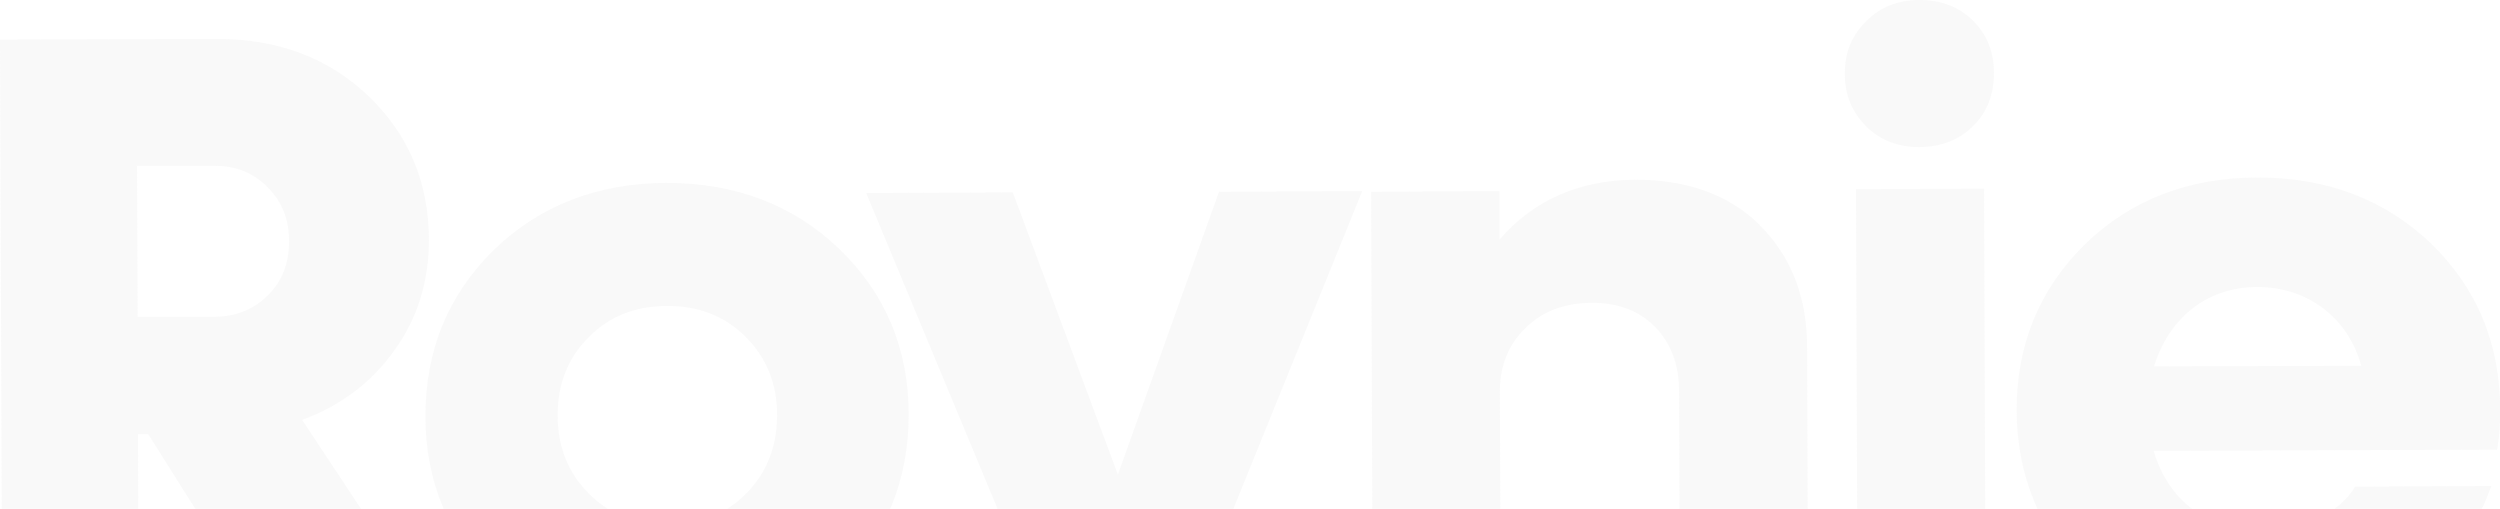 <svg width="860" height="175" viewBox="0 0 860 175" fill="none" xmlns="http://www.w3.org/2000/svg">
<g clip-path="url(#clip0_12267_10069)">
<path d="M95.368 219.766L50.98 149.341H47.464L47.684 219.984L0.769 220.202L0 13.606L74.712 13.388C95.477 13.388 112.837 19.811 126.681 32.981C140.414 46.043 147.446 62.588 147.556 82.29C147.556 96.658 143.711 109.393 135.69 120.496C127.779 131.599 117.232 139.545 103.937 144.443L153.709 219.658L95.368 219.875V219.766ZM229.849 222.923C206.117 222.923 186.121 215.521 170.299 200.174C154.478 184.935 146.347 165.886 146.347 143.137C146.347 120.496 154.148 101.447 169.86 85.991C185.571 70.752 205.458 63.024 229.19 62.915C252.922 62.915 272.808 70.425 288.63 85.555C304.451 100.794 312.581 119.843 312.581 142.484C312.581 165.342 304.781 184.282 289.069 199.738C273.358 215.086 253.581 222.814 229.849 222.923ZM229.739 180.69C240.506 180.69 249.516 176.989 256.657 169.805C263.799 162.621 267.315 153.586 267.315 142.701C267.315 132.034 263.689 123 256.438 115.816C249.186 108.631 240.177 105.148 229.41 105.257C218.532 105.257 209.523 108.849 202.491 116.033C195.24 123.217 191.834 132.252 191.834 142.919C191.834 153.695 195.46 162.838 202.711 169.914C209.853 177.098 218.862 180.69 229.739 180.581M419.266 65.963L468.598 65.745L406.631 218.569L361.364 218.787L297.969 66.398L348.399 66.18L384.547 163.274L419.375 65.854L419.266 65.963ZM605.276 77.392C616.044 88.059 621.647 101.992 621.647 119.625L621.977 217.916L577.919 218.134L577.589 134.646C577.589 125.394 574.842 118.101 569.349 112.441C563.855 106.89 556.604 104.169 547.814 104.169C538.365 104.169 530.674 106.999 524.851 112.768C518.808 118.537 515.842 125.938 515.952 135.408L516.281 218.351L472.223 218.569L471.674 65.963L515.842 65.745V82.399C527.598 68.793 543.309 61.935 562.647 61.826C580.336 61.826 594.729 66.942 605.496 77.501M642.083 43.54C637.139 38.75 634.612 32.764 634.612 25.253C634.612 18.069 637.029 12.082 642.083 7.184C646.917 2.395 652.96 0 660.212 0C667.683 0 673.836 2.286 678.67 7.075C683.504 11.865 685.921 17.851 685.921 25.035C685.921 32.437 683.614 38.533 678.78 43.322C673.945 48.111 667.902 50.506 660.321 50.615C653.07 50.615 646.917 48.329 641.973 43.54M638.457 65.092L682.515 64.874L683.065 217.481L639.007 217.698L638.457 65.092ZM858.747 154.675L740.856 155.11C745.801 172.199 759.754 182.758 777.883 182.758C792.496 182.758 804.911 176.227 810.185 167.41L856.99 167.192C851.386 183.193 841.498 196.037 827.215 205.943C812.822 215.848 796.121 220.855 777.224 220.964C753.492 220.964 733.495 213.562 717.674 198.214C701.852 182.975 693.832 163.927 693.722 141.177C693.722 118.537 701.523 99.488 717.234 84.032C732.946 68.793 752.832 61.064 776.674 61.064C800.296 61.064 820.073 68.466 836.114 83.596C851.935 98.944 860.066 117.992 860.066 141.286C860.066 146.946 859.626 151.518 858.967 154.784M740.966 126.047L812.272 125.83C807.658 109.067 793.594 98.726 776.564 98.726C759.315 98.726 746.24 109.176 740.966 126.047ZM47.134 57.146L47.354 108.958H74.163C81.414 108.849 87.457 106.346 92.291 101.447C97.126 96.658 99.433 90.454 99.433 82.943C99.433 75.433 97.016 69.337 92.071 64.439C87.237 59.432 81.084 57.037 73.833 57.037H47.025L47.134 57.146Z" fill="#E8E8E8" fill-opacity="0.24"/>
</g>
<defs>
<clipPath id="clip0_12267_10069">
<rect width="860" height="175" fill="white"/>
</clipPath>
</defs>
</svg>
